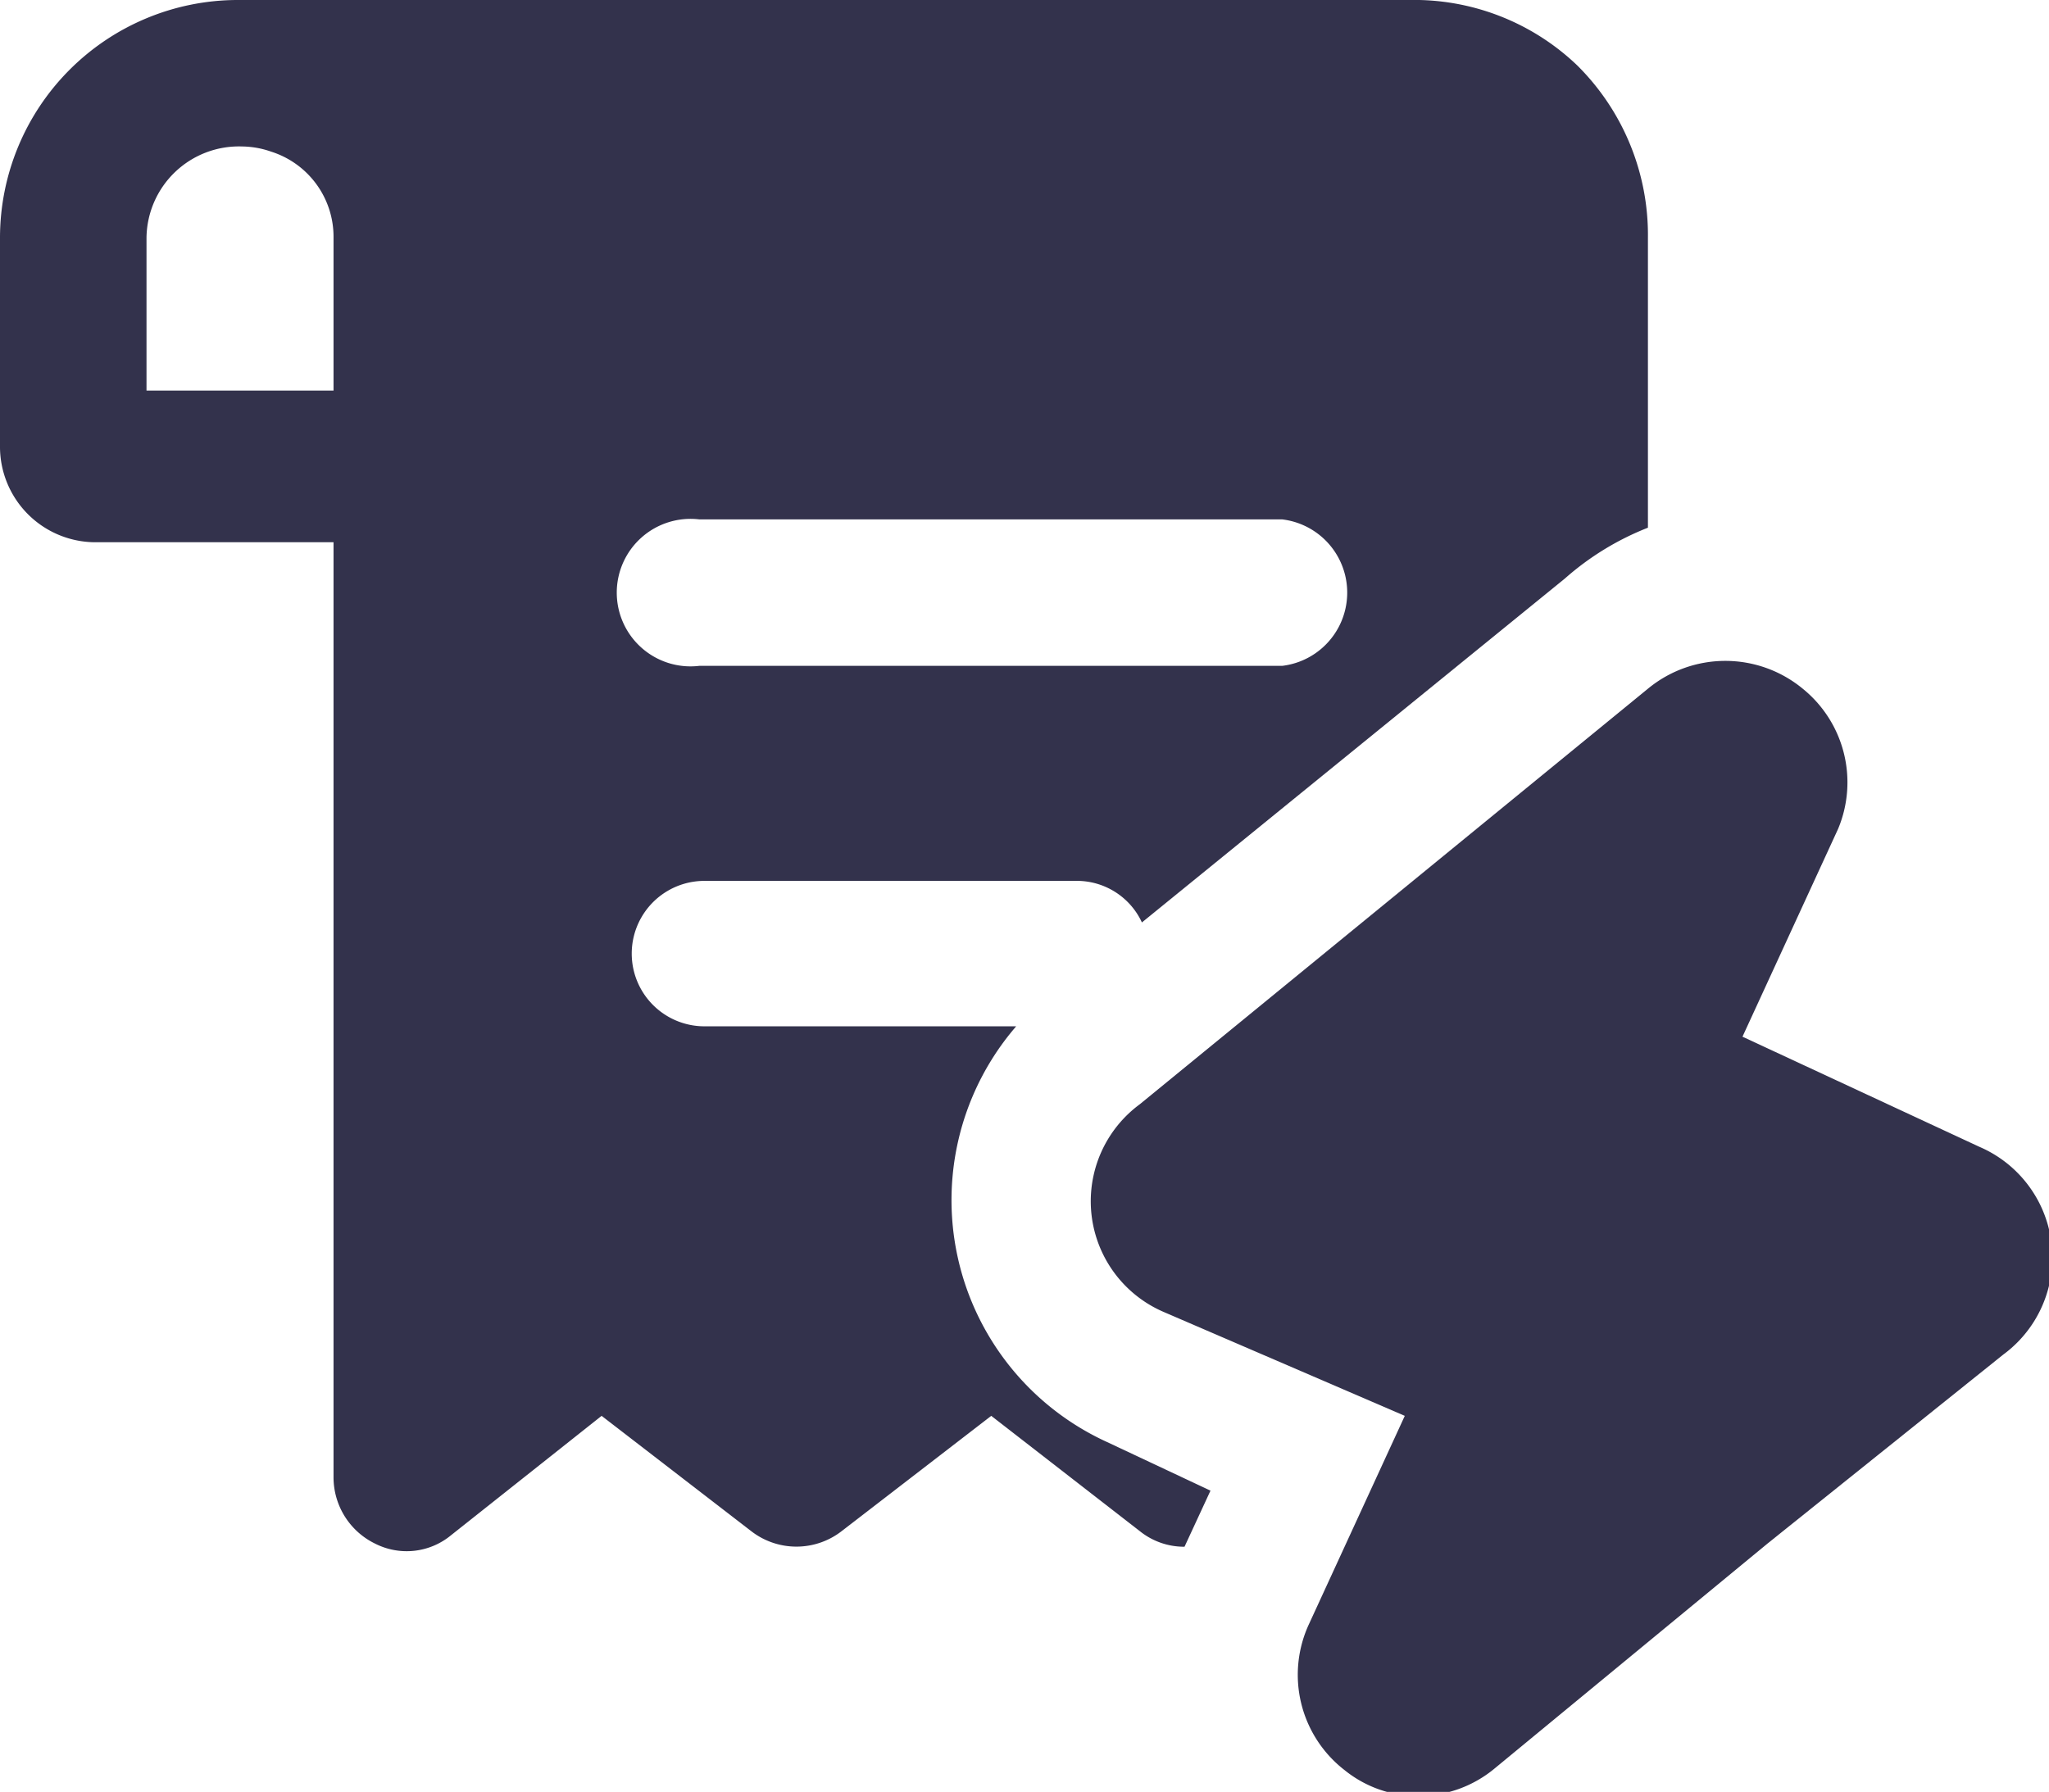 <svg viewBox="0 0 19.72 17.25" xmlns="http://www.w3.org/2000/svg" data-name="Layer 1" id="Layer_1"><defs><style>.cls-1{fill:#33324c;}</style></defs><title>bill</title><path transform="translate(-0.14 -1.37)" d="M13.7,1.37H2.42A2.29,2.29,0,0,0,.14,3.66v2a.92.92,0,0,0,.91.93h2.3v9a.71.71,0,0,0,.4.64.67.67,0,0,0,.73-.08L5.93,15l1.44,1.11a.71.71,0,0,0,.87,0L9.68,15l1.43,1.11a.68.68,0,0,0,.43.15l.25-.54-1-.47a2.56,2.56,0,0,1-.87-4h-3a.7.7,0,1,1,0-1.4h3.57a.69.69,0,0,1,.64.4l4.07-3.31A2.69,2.69,0,0,1,16,6.45V3.66A2.3,2.3,0,0,0,15.32,2,2.27,2.27,0,0,0,13.7,1.37ZM3.35,5.13H1.55V3.66a.89.89,0,0,1,.92-.88.87.87,0,0,1,.28.05.86.86,0,0,1,.6.83Zm9.13,2.65H6.87a.71.71,0,1,1,0-1.41h5.61a.71.71,0,0,1,0,1.41Z" class="cls-1"></path><path transform="translate(-0.14 -1.37)" d="M17.49,8A1.17,1.17,0,0,0,16,8l-4.89,4a1.16,1.16,0,0,0,.23,2L13.66,15l-.92,2a1.16,1.16,0,0,0,.34,1.41,1.12,1.12,0,0,0,.71.25,1.15,1.15,0,0,0,.74-.27l2.62-2.16,2.27-1.82a1.16,1.16,0,0,0-.23-2l-2.28-1.06.92-2A1.16,1.16,0,0,0,17.49,8Z" class="cls-1"></path></svg>
